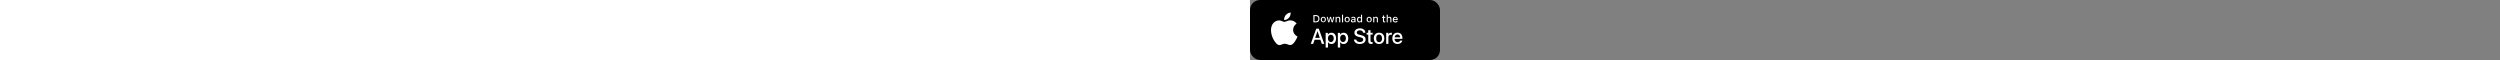             <svg class="" height="60" fill="none" xmlns="http://www.w3.org/2000/svg">
              <rect width="100%" height="100%" fill="#808080" stroke="none"/>
              <rect width="190" height="60" rx="10" fill="black" />
              <path
                d="M43.115 29.829C43.129 28.579 43.461 27.354 44.079 26.267C44.696 25.181 45.58 24.27 46.646 23.618C45.968 22.652 45.074 21.857 44.035 21.295C42.996 20.734 41.841 20.423 40.661 20.386C38.162 20.117 35.722 21.883 34.436 21.883C33.149 21.883 31.159 20.386 29.034 20.386C27.661 20.431 26.323 20.831 25.15 21.547C23.978 22.263 23.011 23.27 22.345 24.471C19.516 29.544 21.611 36.862 24.38 40.962C25.771 42.952 27.373 45.167 29.512 45.077C31.652 44.987 32.356 43.76 34.87 43.76C37.384 43.76 38.072 45.077 40.242 45.032C42.411 44.987 43.878 43.042 45.21 41.037C46.209 39.626 46.977 38.065 47.484 36.413C46.19 35.866 45.085 34.95 44.308 33.779C43.531 32.608 43.116 31.234 43.115 29.829Z"
                fill="white" />
              <path
                d="M38.971 17.723C40.184 16.265 40.78 14.391 40.632 12.5C38.777 12.7 37.064 13.586 35.828 14.984C35.227 15.669 34.767 16.465 34.475 17.328C34.182 18.191 34.062 19.103 34.123 20.012C35.051 20.021 35.97 19.82 36.809 19.423C37.649 19.027 38.388 18.445 38.971 17.723Z"
                fill="white" />
              <path
                d="M70.374 39.757H64.597L63.204 43.861H60.762L66.233 28.692H68.786L74.257 43.861H71.815L70.374 39.757ZM65.195 37.864H69.775L67.564 31.208H67.504L65.195 37.864Z"
                fill="white" />
              <path
                d="M86.08 38.365C86.08 41.797 84.236 44.007 81.463 44.007C80.756 44.039 80.054 43.87 79.438 43.52C78.822 43.169 78.318 42.653 77.983 42.029V47.5H75.662V32.844H77.861V34.701C78.216 34.086 78.733 33.579 79.355 33.235C79.976 32.891 80.68 32.722 81.39 32.746C84.236 32.685 86.08 34.896 86.08 38.365ZM83.747 38.365C83.747 36.13 82.526 34.701 80.828 34.701C79.131 34.701 77.922 36.203 77.922 38.365C77.922 40.526 79.143 42.09 80.828 42.09C82.514 42.09 83.747 40.587 83.747 38.365Z"
                fill="white" />
              <path
                d="M98.246 38.365C98.246 41.797 96.414 44.007 93.641 44.007C92.933 44.04 92.231 43.872 91.615 43.522C90.999 43.171 90.494 42.654 90.16 42.029V47.5H87.84V32.844H90.038V34.701C90.391 34.086 90.905 33.579 91.525 33.234C92.145 32.89 92.847 32.721 93.556 32.747C96.401 32.685 98.246 34.896 98.246 38.365ZM95.913 38.365C95.913 36.13 94.765 34.701 92.994 34.701C91.223 34.701 90.099 36.203 90.099 38.365C90.099 40.526 91.26 42.029 92.994 42.029C94.728 42.029 95.913 40.563 95.913 38.304V38.365Z"
                fill="white" />
              <path
                d="M106.293 39.586C106.464 41.088 107.918 42.029 109.957 42.029C111.997 42.029 113.243 41.039 113.243 39.684C113.243 38.328 112.412 37.803 110.446 37.314L108.479 36.838C105.695 36.166 104.412 34.871 104.412 32.759C104.412 30.133 106.684 28.337 109.921 28.337C113.157 28.337 115.331 30.133 115.404 32.759H113.072C112.937 31.244 111.679 30.316 109.859 30.316C108.04 30.316 106.782 31.232 106.782 32.588C106.782 33.65 107.576 34.285 109.53 34.774L111.203 35.177C114.317 35.91 115.612 37.168 115.612 39.378C115.612 42.224 113.34 43.995 109.75 43.995C106.391 43.995 104.119 42.261 103.973 39.525L106.293 39.586Z"
                fill="white" />
              <path
                d="M120.511 30.182V32.795H122.612V34.591H120.511V40.697C120.511 41.638 120.927 42.077 121.855 42.077C122.099 42.077 122.355 42.077 122.6 42.077V43.861C122.197 43.937 121.788 43.974 121.378 43.971C119.131 43.971 118.264 43.128 118.264 40.978V34.591H116.615V32.795H118.227V30.182H120.511Z"
                fill="white" />
              <path
                d="M123.83 38.365C123.83 34.884 125.87 32.698 129.07 32.698C132.269 32.698 134.309 34.884 134.309 38.365C134.309 41.846 132.294 43.995 129.07 43.995C125.845 43.995 123.83 41.821 123.83 38.365ZM132.001 38.365C132.001 35.983 130.902 34.566 129.07 34.566C127.238 34.566 126.187 35.922 126.187 38.365C126.187 40.807 127.274 42.163 129.118 42.163C130.963 42.163 132.05 40.758 132.05 38.365H132.001Z"
                fill="white" />
              <path
                d="M136.191 32.795H138.402V34.701C138.55 34.114 138.895 33.596 139.38 33.233C139.865 32.871 140.46 32.686 141.065 32.71C141.328 32.708 141.59 32.737 141.846 32.795V34.921C141.528 34.789 141.189 34.715 140.845 34.701C140.539 34.681 140.233 34.722 139.943 34.823C139.654 34.923 139.388 35.081 139.16 35.285C138.933 35.49 138.748 35.739 138.618 36.016C138.488 36.293 138.414 36.593 138.402 36.899C138.402 37.009 138.402 37.131 138.402 37.253V43.861H136.191V32.795Z"
                fill="white" />
              <path
                d="M152.3 40.612C151.995 42.615 150.041 43.995 147.549 43.995C144.325 43.995 142.334 41.833 142.334 38.377C142.334 34.921 144.337 32.661 147.451 32.661C150.566 32.661 152.434 34.762 152.434 38.12V38.89H144.618V39.036C144.553 39.796 144.792 40.549 145.282 41.133C145.772 41.717 146.473 42.083 147.232 42.151H147.598C148.134 42.201 148.671 42.077 149.131 41.798C149.591 41.518 149.948 41.098 150.15 40.6L152.3 40.612ZM144.63 37.302H150.163C150.203 36.609 149.97 35.928 149.513 35.404C149.056 34.881 148.412 34.559 147.72 34.505H147.512C147.144 34.502 146.779 34.572 146.437 34.71C146.096 34.848 145.785 35.053 145.523 35.312C145.261 35.57 145.053 35.878 144.91 36.218C144.767 36.557 144.693 36.922 144.691 37.29L144.63 37.302Z"
                fill="white" />
              <path
                d="M66.017 15.063C66.868 15.006 67.707 15.287 68.352 15.845C68.997 16.403 69.395 17.193 69.461 18.043C69.486 18.258 69.486 18.476 69.461 18.691C69.461 21.011 68.24 22.355 66.041 22.355H63.379V15.027L66.017 15.063ZM64.515 21.317H65.883C66.185 21.338 66.488 21.299 66.775 21.203C67.062 21.106 67.326 20.953 67.554 20.753C67.781 20.553 67.966 20.31 68.099 20.037C68.231 19.765 68.308 19.469 68.325 19.167C68.338 19.012 68.338 18.857 68.325 18.703C68.367 18.404 68.348 18.099 68.272 17.807C68.195 17.515 68.062 17.241 67.879 17C67.697 16.76 67.468 16.558 67.207 16.405C66.947 16.253 66.658 16.154 66.359 16.114C66.213 16.101 66.066 16.101 65.919 16.114H64.515V21.317Z"
                fill="white" />
              <path
                d="M70.719 19.594C70.654 18.906 70.865 18.22 71.306 17.688C71.747 17.155 72.381 16.82 73.07 16.755C73.758 16.69 74.444 16.901 74.976 17.342C75.509 17.783 75.844 18.418 75.909 19.106C75.921 19.268 75.921 19.432 75.909 19.594C75.931 20.257 75.699 20.904 75.262 21.403C74.825 21.901 74.214 22.215 73.554 22.28C72.894 22.346 72.234 22.157 71.707 21.754C71.18 21.35 70.827 20.762 70.719 20.107C70.706 19.936 70.706 19.765 70.719 19.594ZM74.785 19.594C74.785 18.373 74.26 17.713 73.32 17.713C72.379 17.713 71.842 18.41 71.842 19.594C71.842 20.779 72.331 21.5 73.32 21.5C74.309 21.5 74.785 20.803 74.785 19.607V19.594Z"
                fill="white" />
              <path
                d="M82.798 22.355H81.674L80.538 18.3H80.453L79.317 22.355H78.206L76.691 16.846H77.79L78.78 21.048H78.853L79.989 16.846H81.027L82.163 21.048H82.248L83.225 16.846H84.312L82.798 22.355Z"
                fill="white" />
              <path
                d="M85.581 16.846H86.631V17.726H86.717C86.852 17.411 87.083 17.147 87.377 16.972C87.671 16.796 88.013 16.718 88.353 16.749C88.588 16.73 88.823 16.758 89.047 16.831C89.27 16.904 89.477 17.021 89.655 17.174C89.833 17.328 89.979 17.514 90.085 17.724C90.191 17.934 90.254 18.163 90.271 18.397C90.283 18.527 90.283 18.658 90.271 18.788V22.355H89.184V19.057C89.184 18.165 88.793 17.726 87.963 17.726C87.794 17.712 87.625 17.734 87.465 17.789C87.306 17.844 87.159 17.932 87.035 18.047C86.911 18.162 86.812 18.301 86.745 18.456C86.678 18.611 86.643 18.778 86.644 18.947V22.355H85.557L85.581 16.846Z"
                fill="white" />
              <path d="M91.982 14.709H93.094V22.355H92.007L91.982 14.709Z" fill="white" />
              <path
                d="M94.585 19.594C94.52 18.906 94.731 18.22 95.172 17.688C95.613 17.155 96.247 16.819 96.936 16.755C97.624 16.69 98.31 16.901 98.843 17.342C99.375 17.783 99.711 18.417 99.775 19.106C99.788 19.268 99.788 19.432 99.775 19.594C99.797 20.257 99.566 20.904 99.128 21.402C98.691 21.901 98.08 22.215 97.42 22.28C96.76 22.346 96.1 22.157 95.573 21.754C95.047 21.35 94.693 20.762 94.585 20.107C94.56 19.937 94.56 19.764 94.585 19.594ZM98.652 19.594C98.652 18.373 98.114 17.713 97.174 17.713C96.234 17.713 95.708 18.41 95.708 19.594C95.708 20.779 96.234 21.5 97.174 21.5C98.114 21.5 98.652 20.791 98.652 19.594Z"
                fill="white" />
              <path
                d="M100.911 20.791C100.911 19.802 101.643 19.24 102.962 19.155L104.453 19.057V18.581C104.453 18.006 104.062 17.677 103.317 17.677C102.572 17.677 102.291 17.897 102.181 18.287H101.118C101.24 17.335 102.12 16.736 103.366 16.736C104.611 16.736 105.527 17.42 105.527 18.581V22.354H104.477V21.573H104.391C104.221 21.853 103.978 22.082 103.687 22.235C103.397 22.388 103.07 22.459 102.743 22.44C102.526 22.464 102.307 22.444 102.098 22.382C101.888 22.321 101.694 22.218 101.524 22.081C101.355 21.943 101.215 21.774 101.112 21.582C101.008 21.39 100.944 21.179 100.923 20.962C100.913 20.906 100.909 20.848 100.911 20.791ZM104.453 20.278V19.814L103.109 19.9C102.352 19.9 101.998 20.217 101.998 20.693C101.998 21.17 102.437 21.475 103.024 21.475C103.193 21.492 103.364 21.475 103.526 21.426C103.689 21.377 103.841 21.296 103.972 21.189C104.104 21.081 104.213 20.948 104.293 20.798C104.374 20.648 104.423 20.484 104.44 20.315L104.453 20.278Z"
                fill="white" />
              <path
                d="M106.955 19.594C106.955 17.86 107.847 16.761 109.239 16.761C109.583 16.745 109.924 16.827 110.222 16.998C110.521 17.169 110.764 17.421 110.924 17.726H110.998V14.709H112.085V22.355H111.046V21.5H110.961C110.787 21.799 110.535 22.046 110.231 22.214C109.928 22.381 109.585 22.464 109.239 22.452C107.834 22.44 106.955 21.341 106.955 19.594ZM108.079 19.594C108.079 20.816 108.628 21.463 109.544 21.463C110.46 21.463 111.022 20.755 111.022 19.607C111.022 18.459 110.448 17.738 109.544 17.738C108.64 17.738 108.079 18.446 108.079 19.594Z"
                fill="white" />
              <path
                d="M116.582 19.594C116.517 18.906 116.728 18.22 117.169 17.688C117.61 17.155 118.245 16.819 118.933 16.755C119.621 16.69 120.307 16.901 120.84 17.342C121.372 17.783 121.708 18.417 121.772 19.106C121.785 19.268 121.785 19.432 121.772 19.594C121.794 20.257 121.563 20.904 121.125 21.402C120.688 21.901 120.077 22.215 119.417 22.28C118.757 22.346 118.097 22.157 117.57 21.754C117.044 21.35 116.69 20.762 116.582 20.107C116.57 19.936 116.57 19.765 116.582 19.594ZM120.649 19.594C120.649 18.373 120.111 17.713 119.183 17.713C118.255 17.713 117.705 18.41 117.705 19.594C117.705 20.779 118.231 21.5 119.183 21.5C120.136 21.5 120.649 20.791 120.649 19.594Z"
                fill="white" />
              <path
                d="M123.223 16.847H124.261V17.726H124.347C124.484 17.41 124.717 17.146 125.013 16.971C125.309 16.795 125.653 16.718 125.996 16.749C126.468 16.715 126.935 16.87 127.294 17.178C127.653 17.487 127.876 17.925 127.913 18.398C127.926 18.528 127.926 18.659 127.913 18.788V22.355H126.838V19.057C126.838 18.166 126.447 17.726 125.617 17.726C125.449 17.712 125.279 17.734 125.12 17.789C124.96 17.845 124.813 17.932 124.689 18.047C124.565 18.162 124.467 18.301 124.399 18.456C124.332 18.611 124.297 18.778 124.298 18.947C124.292 19.008 124.292 19.07 124.298 19.131V22.355H123.211L123.223 16.847Z"
                fill="white" />
              <path
                d="M134.033 15.479V16.883H135.254V17.836H134.033V20.669C134.033 21.243 134.265 21.5 134.802 21.5H135.217V22.404C135.022 22.422 134.826 22.422 134.631 22.404C133.41 22.404 132.946 21.976 132.946 20.926V17.836H132.066V16.932H132.946V15.479H134.033Z"
                fill="white" />
              <path
                d="M136.697 14.709H137.784V17.738H137.87C138.01 17.427 138.242 17.165 138.534 16.989C138.826 16.812 139.165 16.728 139.506 16.749C139.744 16.735 139.982 16.769 140.206 16.848C140.43 16.927 140.637 17.049 140.814 17.208C140.991 17.367 141.135 17.559 141.237 17.774C141.34 17.988 141.399 18.221 141.412 18.459C141.424 18.572 141.424 18.687 141.412 18.8V22.355H140.325V19.057C140.325 18.178 139.922 17.738 139.103 17.738C138.931 17.723 138.757 17.743 138.593 17.797C138.428 17.851 138.277 17.937 138.146 18.051C138.016 18.166 137.911 18.305 137.836 18.461C137.761 18.617 137.719 18.786 137.711 18.959V22.355H136.697V14.709Z"
                fill="white" />
              <path
                d="M147.763 20.865C147.615 21.379 147.287 21.823 146.838 22.115C146.389 22.406 145.85 22.526 145.32 22.453C144.989 22.469 144.658 22.418 144.348 22.303C144.037 22.188 143.753 22.01 143.513 21.782C143.273 21.553 143.083 21.278 142.952 20.974C142.822 20.669 142.755 20.341 142.755 20.01C142.743 19.876 142.743 19.741 142.755 19.607C142.711 19.277 142.731 18.942 142.817 18.62C142.902 18.299 143.05 17.997 143.252 17.733C143.454 17.468 143.706 17.246 143.994 17.08C144.281 16.913 144.599 16.805 144.929 16.761C145.051 16.749 145.174 16.749 145.296 16.761C146.822 16.761 147.738 17.799 147.738 19.534V19.912H143.867V19.973C143.855 20.166 143.883 20.36 143.948 20.543C144.013 20.725 144.114 20.892 144.245 21.035C144.376 21.177 144.534 21.292 144.711 21.372C144.887 21.452 145.078 21.495 145.271 21.5H145.406C145.667 21.529 145.931 21.481 146.166 21.362C146.4 21.243 146.595 21.057 146.725 20.828L147.763 20.865ZM143.952 19.057H146.725C146.748 18.708 146.633 18.363 146.405 18.098C146.176 17.833 145.852 17.669 145.503 17.64H145.369C144.993 17.64 144.633 17.79 144.367 18.055C144.101 18.321 143.952 18.681 143.952 19.057Z"
                fill="white" />
            </svg>